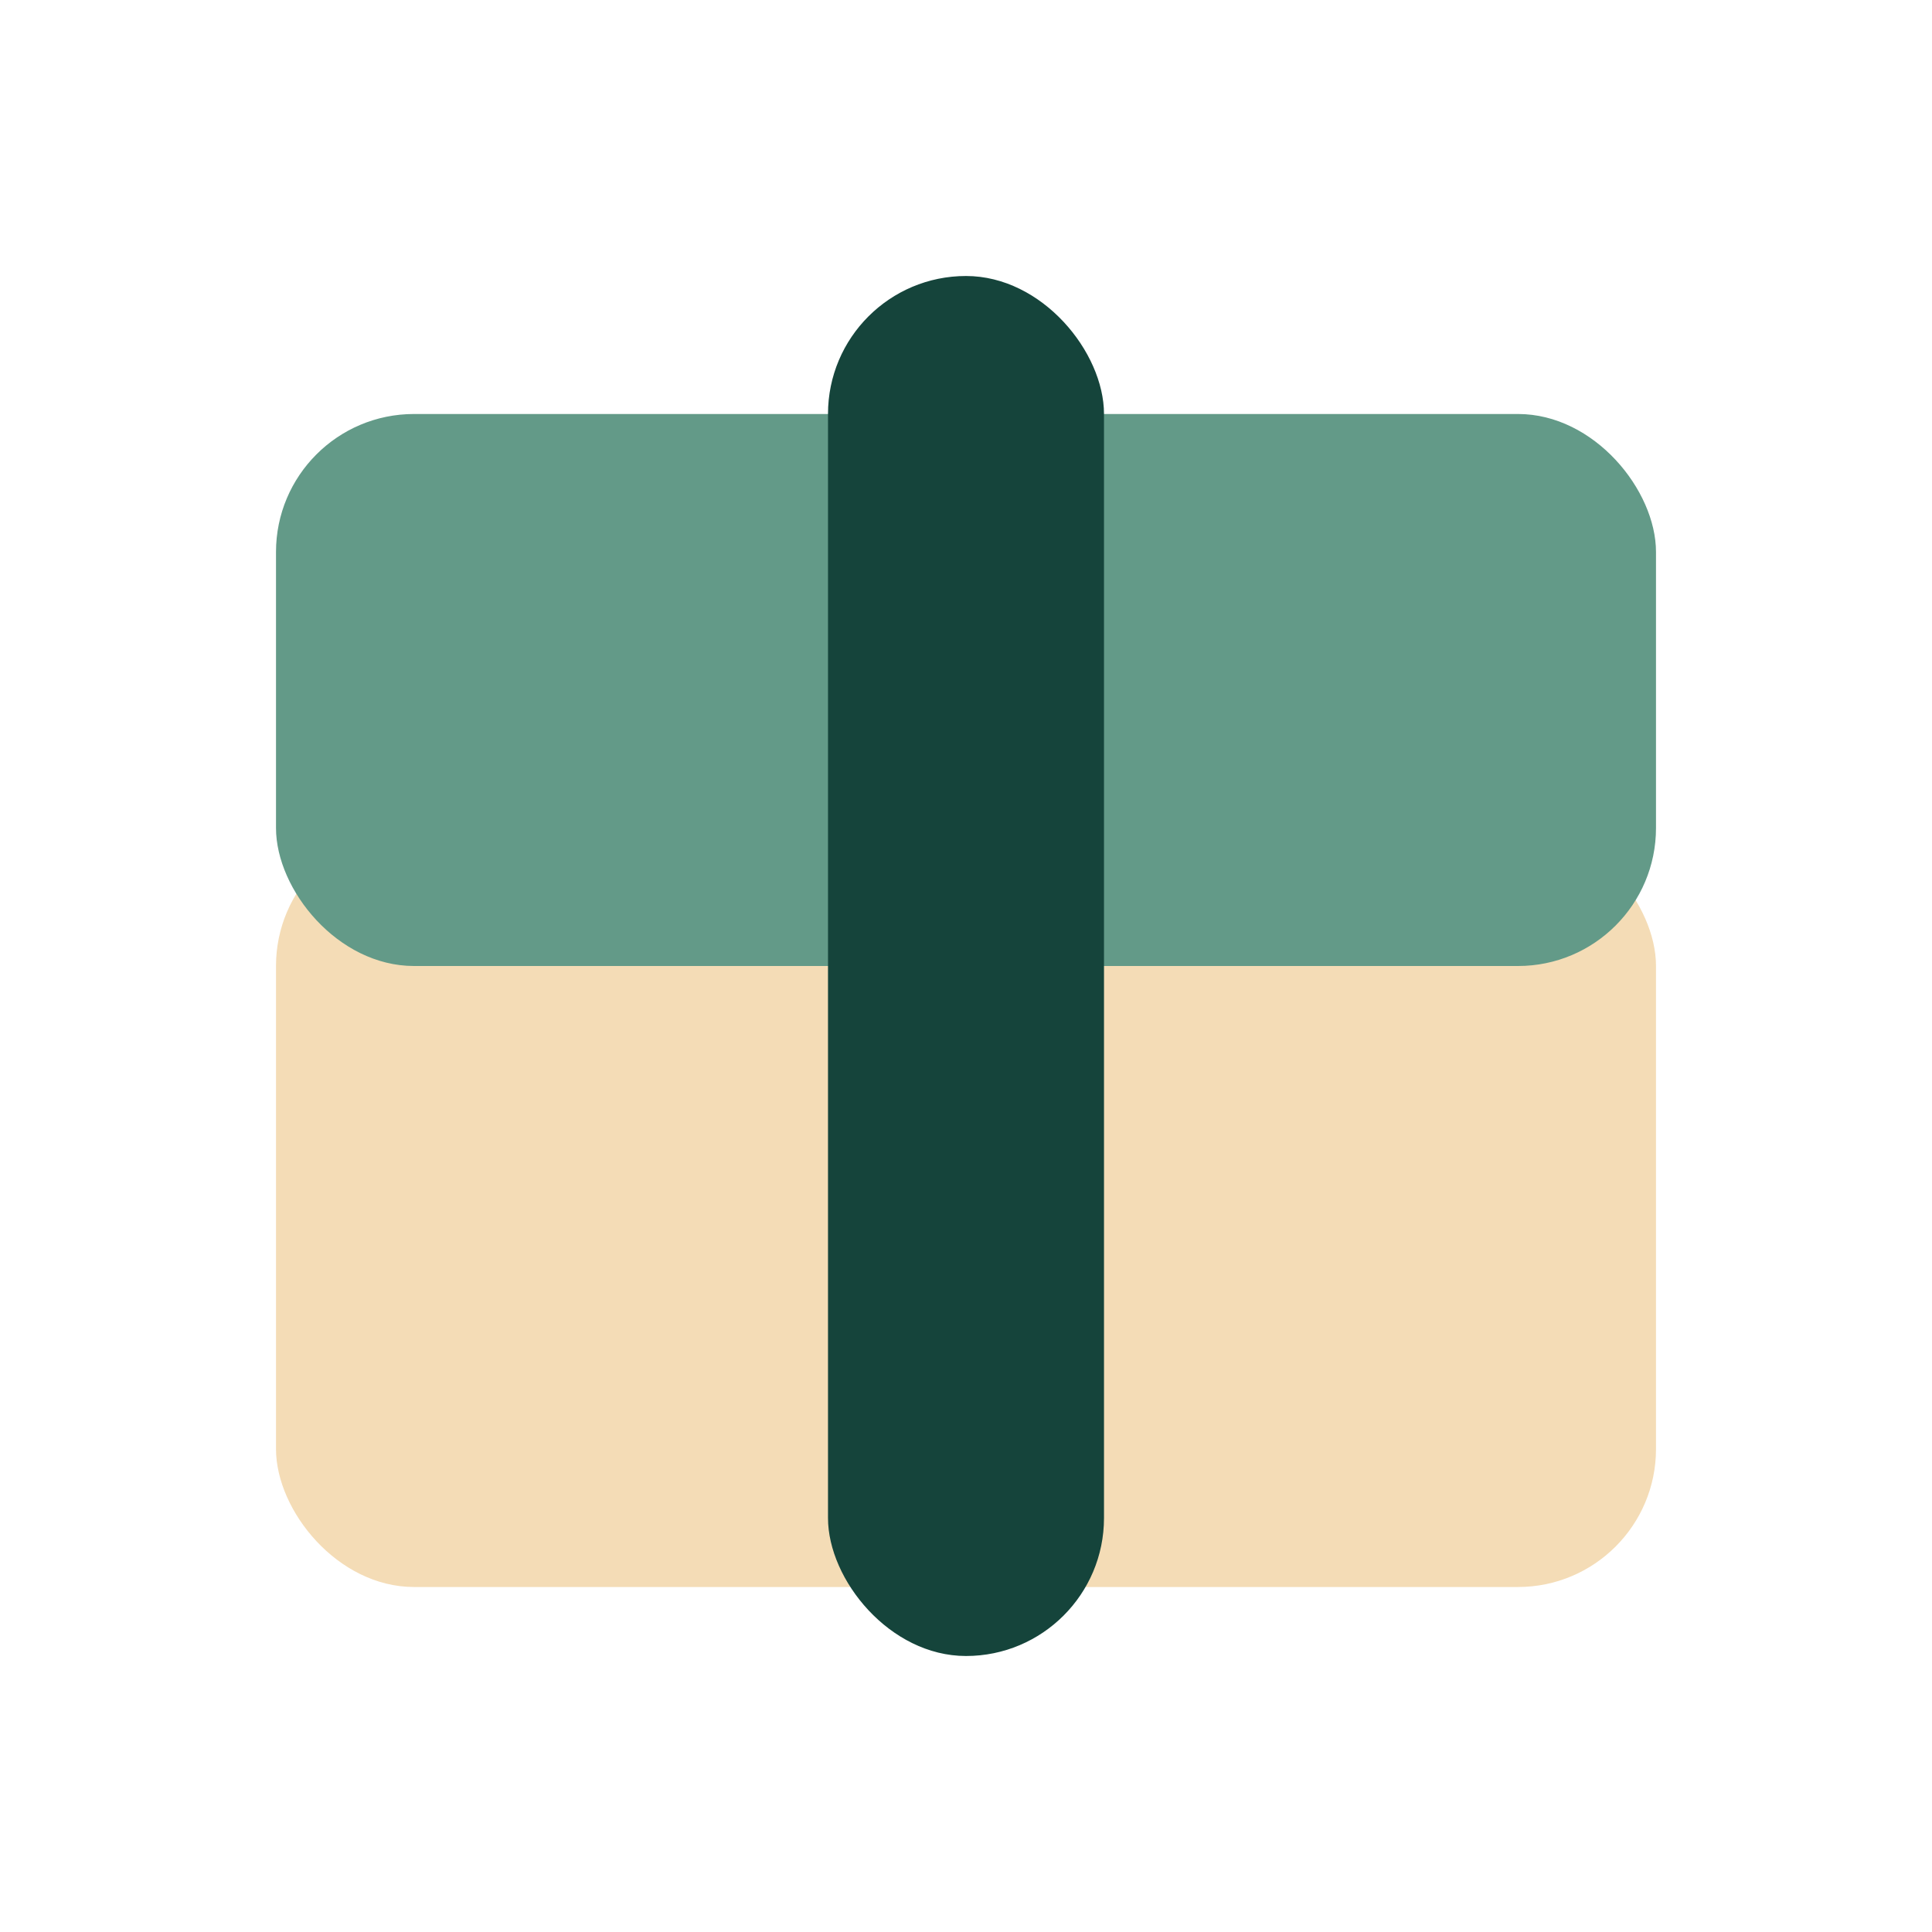 <?xml version="1.0" encoding="UTF-8"?>
<svg xmlns="http://www.w3.org/2000/svg" width="28" height="28" viewBox="0 0 28 28"><rect x="4" y="12" width="20" height="11" rx="2" fill="#F4DCB6"/><rect x="4" y="6" width="20" height="8" rx="2" fill="#639A88"/><rect x="12" y="4" width="4" height="20" rx="2" fill="#15443B"/></svg>